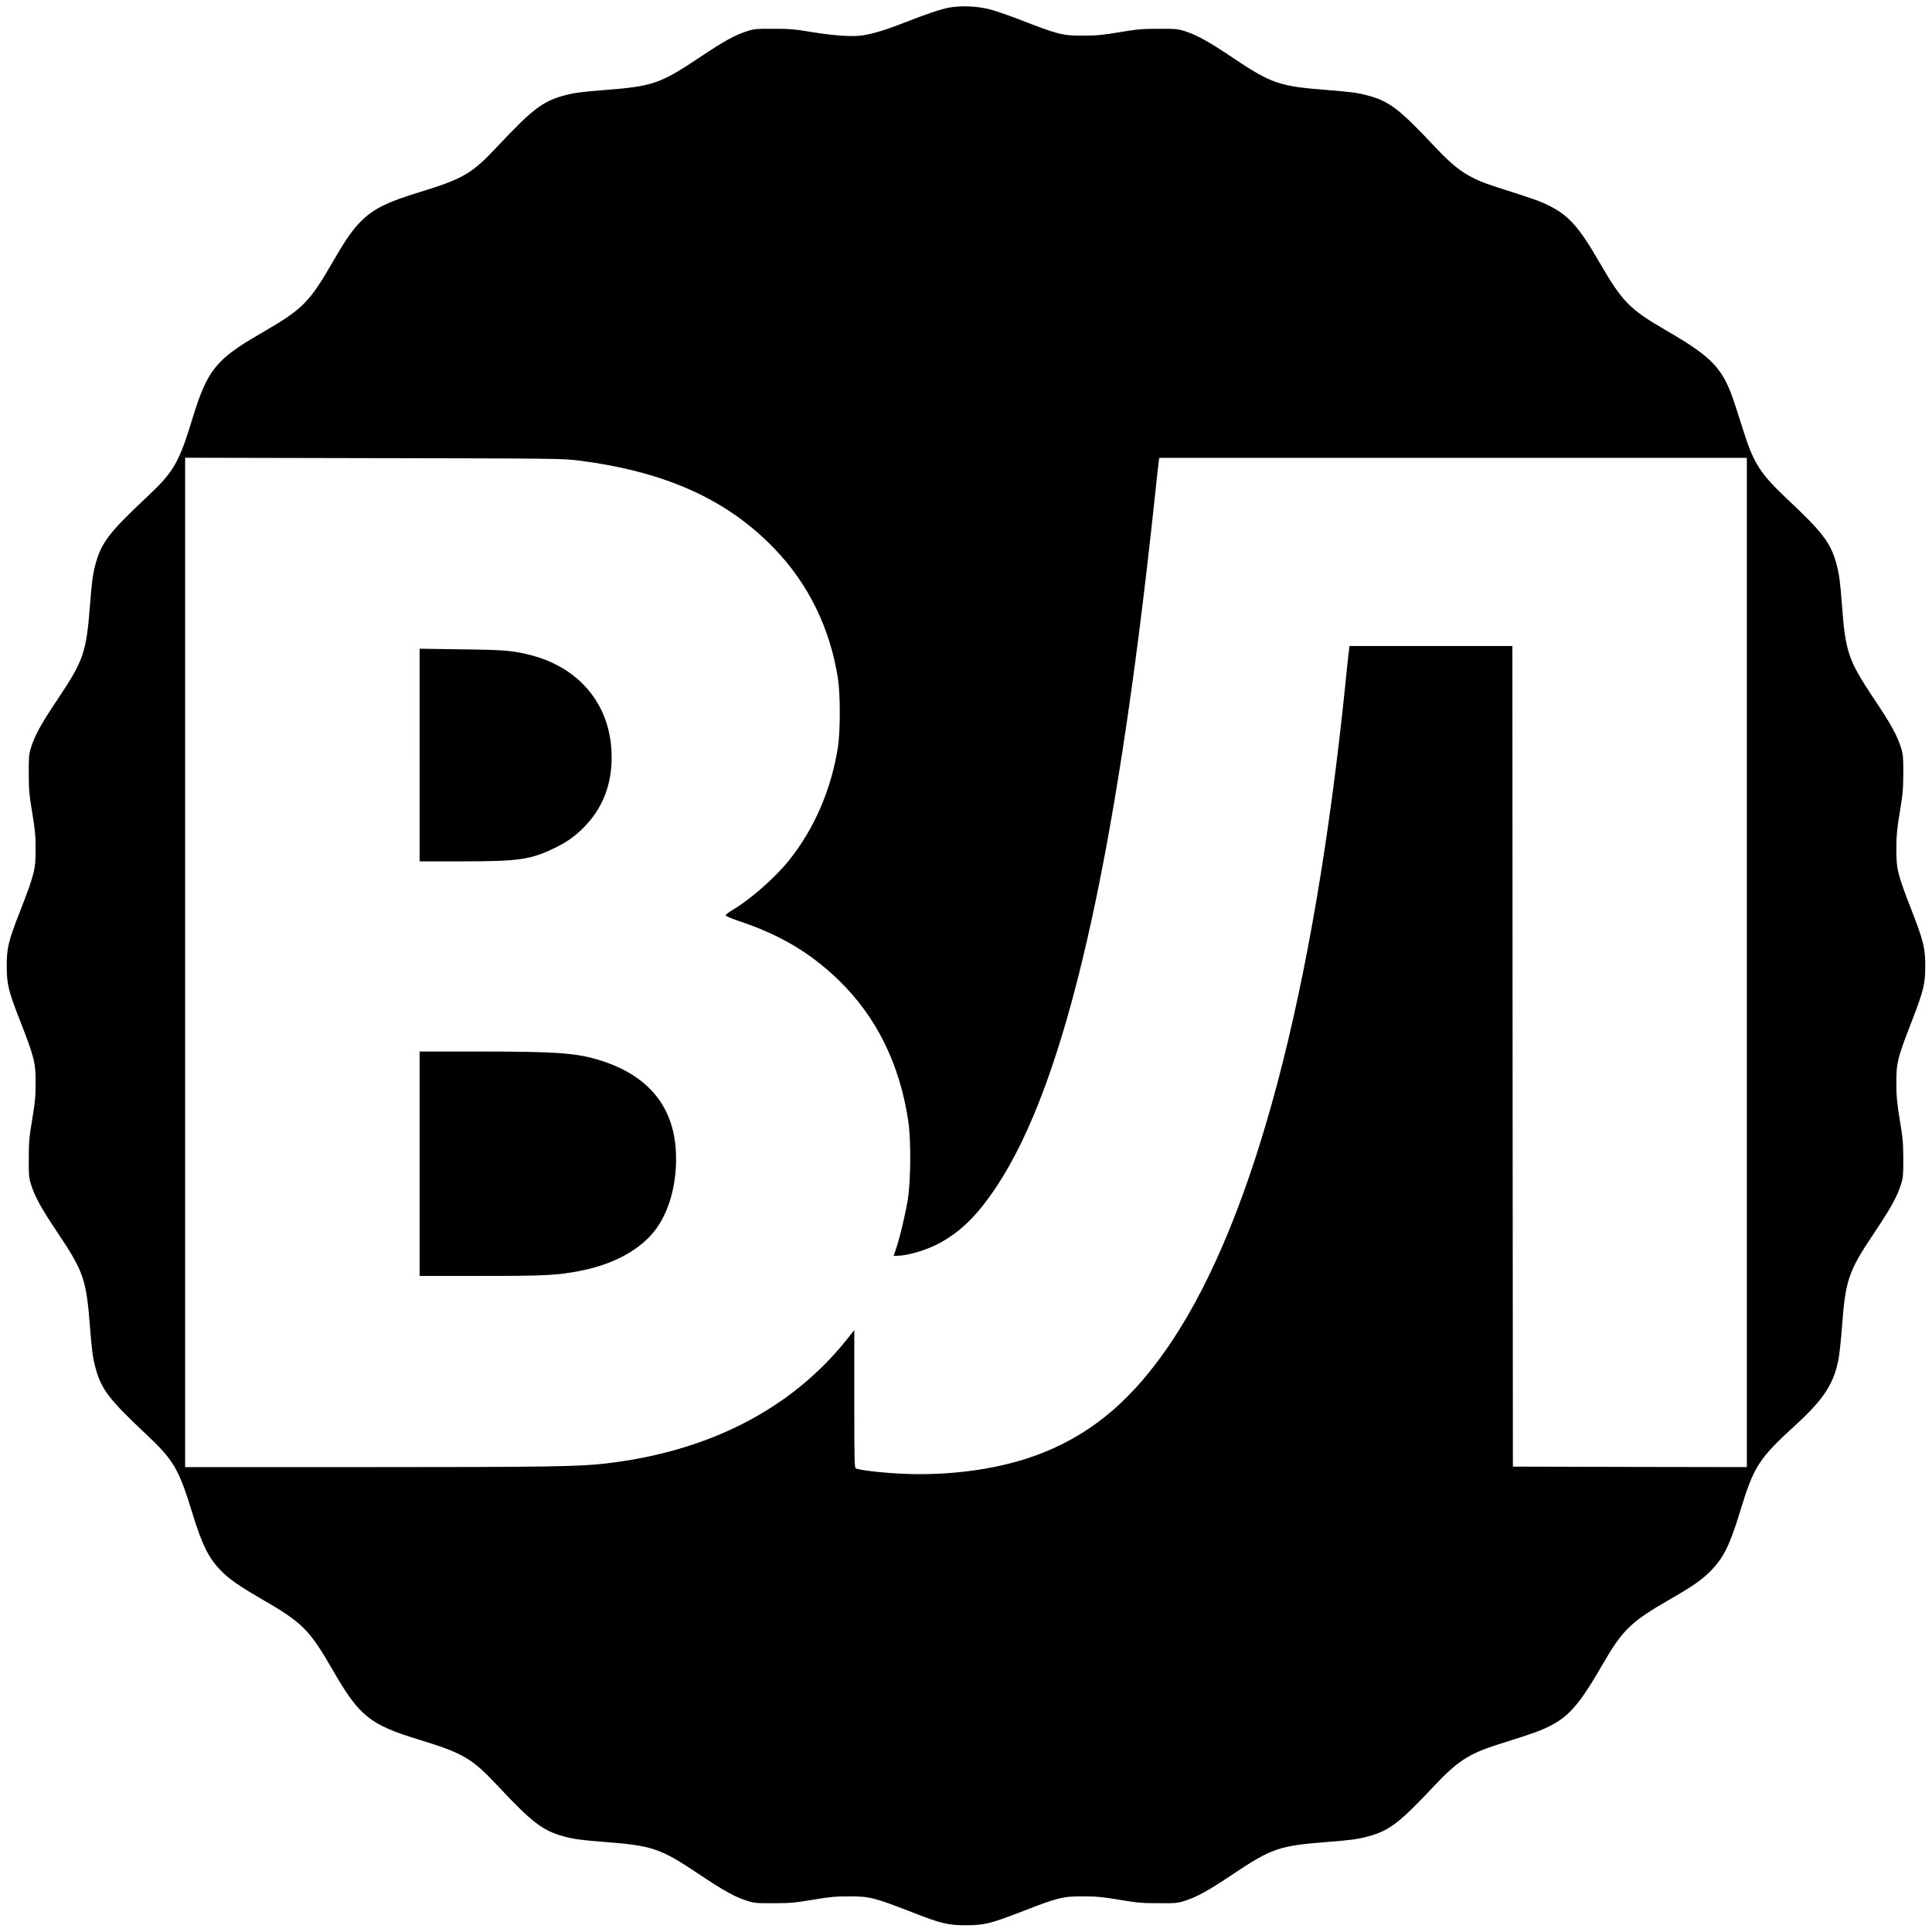 <?xml version="1.0" standalone="no"?>
<!DOCTYPE svg PUBLIC "-//W3C//DTD SVG 20010904//EN"
 "http://www.w3.org/TR/2001/REC-SVG-20010904/DTD/svg10.dtd">
<svg version="1.0" xmlns="http://www.w3.org/2000/svg"
 width="1920pt" height="1920pt" viewBox="0 0 1920 1920"
 preserveAspectRatio="xMidYMid meet">
<g transform="translate(0,1920) scale(0.1,-0.1)"
fill="#000000" stroke="none">
<path d="M9435 19125 c-89 -17 -224 -62 -455 -153 -176 -69 -302 -107 -404
-123 -102 -16 -279 -5 -506 32 -167 28 -221 33 -380 33 -167 1 -192 -1 -260
-22 -124 -39 -233 -99 -475 -261 -393 -263 -468 -289 -950 -326 -227 -18 -300
-27 -402 -55 -209 -57 -316 -138 -661 -507 -252 -269 -339 -320 -777 -454
-308 -94 -442 -159 -563 -274 -88 -83 -159 -183 -288 -406 -242 -419 -304
-481 -723 -723 -447 -258 -531 -363 -680 -851 -134 -438 -185 -525 -454 -777
-369 -345 -450 -452 -507 -661 -28 -102 -37 -175 -55 -402 -37 -482 -63 -557
-326 -950 -162 -242 -222 -351 -261 -475 -21 -68 -23 -93 -22 -260 0 -161 5
-211 34 -385 28 -167 34 -226 34 -360 1 -205 -12 -254 -156 -625 -115 -293
-131 -361 -131 -540 0 -179 16 -247 131 -540 144 -371 157 -420 156 -625 0
-134 -6 -193 -34 -360 -29 -174 -34 -224 -34 -385 -1 -167 1 -192 22 -260 39
-124 99 -233 261 -475 263 -393 289 -468 326 -950 18 -227 27 -300 55 -402 57
-209 135 -312 502 -656 274 -258 324 -343 459 -782 94 -308 159 -442 274 -563
83 -88 183 -159 406 -288 419 -242 481 -304 723 -723 258 -447 363 -531 851
-680 438 -134 525 -185 777 -454 345 -369 452 -450 661 -507 102 -28 175 -37
402 -55 482 -37 557 -63 950 -326 242 -162 351 -222 475 -261 68 -21 93 -23
260 -22 161 0 211 5 385 34 167 28 226 34 360 34 205 1 254 -12 625 -156 293
-115 361 -131 540 -131 178 0 243 16 542 131 372 145 419 157 623 156 134 0
193 -6 360 -34 174 -29 224 -34 385 -34 167 -1 192 1 260 22 120 38 240 103
480 265 387 259 464 285 945 322 227 18 300 27 402 55 209 57 311 134 656 502
227 242 344 318 617 406 69 22 188 61 265 85 407 131 504 219 792 717 196 340
280 422 658 640 235 135 321 194 411 284 131 131 195 260 297 596 136 448 187
526 551 858 286 262 386 418 430 673 8 47 22 180 31 295 35 476 63 557 322
944 161 239 227 359 265 480 21 67 23 93 23 255 -1 156 -5 207 -35 385 -28
171 -34 232 -34 365 -1 204 11 251 156 623 115 299 131 364 131 542 0 178 -16
243 -131 542 -145 372 -157 419 -156 623 0 133 6 194 34 365 30 178 34 229 35
385 0 161 -2 188 -23 255 -38 120 -103 240 -265 480 -258 386 -287 468 -322
940 -17 231 -27 304 -55 407 -57 209 -135 312 -502 656 -246 232 -319 343
-413 637 -25 80 -64 199 -85 265 -123 385 -217 487 -710 772 -343 199 -422
280 -640 658 -217 376 -319 487 -547 591 -72 33 -131 53 -483 166 -272 86
-390 164 -617 406 -344 367 -447 445 -656 502 -102 28 -175 37 -402 55 -481
37 -558 63 -945 322 -240 162 -360 227 -480 265 -68 21 -93 23 -260 22 -161 0
-211 -5 -385 -34 -167 -28 -226 -34 -360 -34 -204 -1 -251 11 -623 156 -112
43 -247 90 -300 104 -124 33 -292 40 -407 19z m-3675 -4503 c854 -110 1464
-385 1933 -871 340 -352 555 -791 634 -1291 25 -160 25 -529 0 -688 -67 -422
-237 -814 -490 -1127 -140 -174 -385 -387 -560 -490 -37 -22 -66 -45 -65 -53
2 -7 68 -35 148 -61 397 -134 696 -312 974 -581 375 -363 608 -834 693 -1405
27 -185 25 -581 -5 -774 -23 -144 -83 -396 -121 -503 l-20 -58 33 0 c97 0 276
51 400 114 224 115 397 283 591 576 684 1033 1180 3187 1565 6790 22 212 43
400 46 418 l5 32 2919 0 2920 0 0 -5015 0 -5015 -1162 2 -1163 3 -3 4078 -2
4077 -809 0 -810 0 -5 -42 c-4 -24 -20 -176 -36 -338 -313 -3061 -903 -5295
-1725 -6530 -372 -558 -766 -900 -1273 -1104 -350 -141 -781 -216 -1238 -216
-220 0 -537 28 -626 56 -17 5 -18 47 -18 690 l0 685 -82 -102 c-551 -686
-1373 -1106 -2389 -1223 -265 -31 -582 -36 -2376 -36 l-1803 0 0 5015 0 5016
1878 -4 c1848 -3 1880 -4 2042 -25z"/>
<path d="M4170 11696 l0 -1056 426 0 c563 0 678 17 919 134 131 64 216 127
310 228 182 195 266 441 252 733 -23 474 -325 832 -805 955 -178 45 -259 52
-689 57 l-413 6 0 -1057z"/>
<path d="M4170 7635 l0 -1115 608 0 c642 0 759 6 986 50 342 66 614 218 762
425 135 191 205 468 191 760 -23 449 -273 754 -742 904 -237 76 -429 91 -1212
91 l-593 0 0 -1115z"/>
</g>
</svg>
